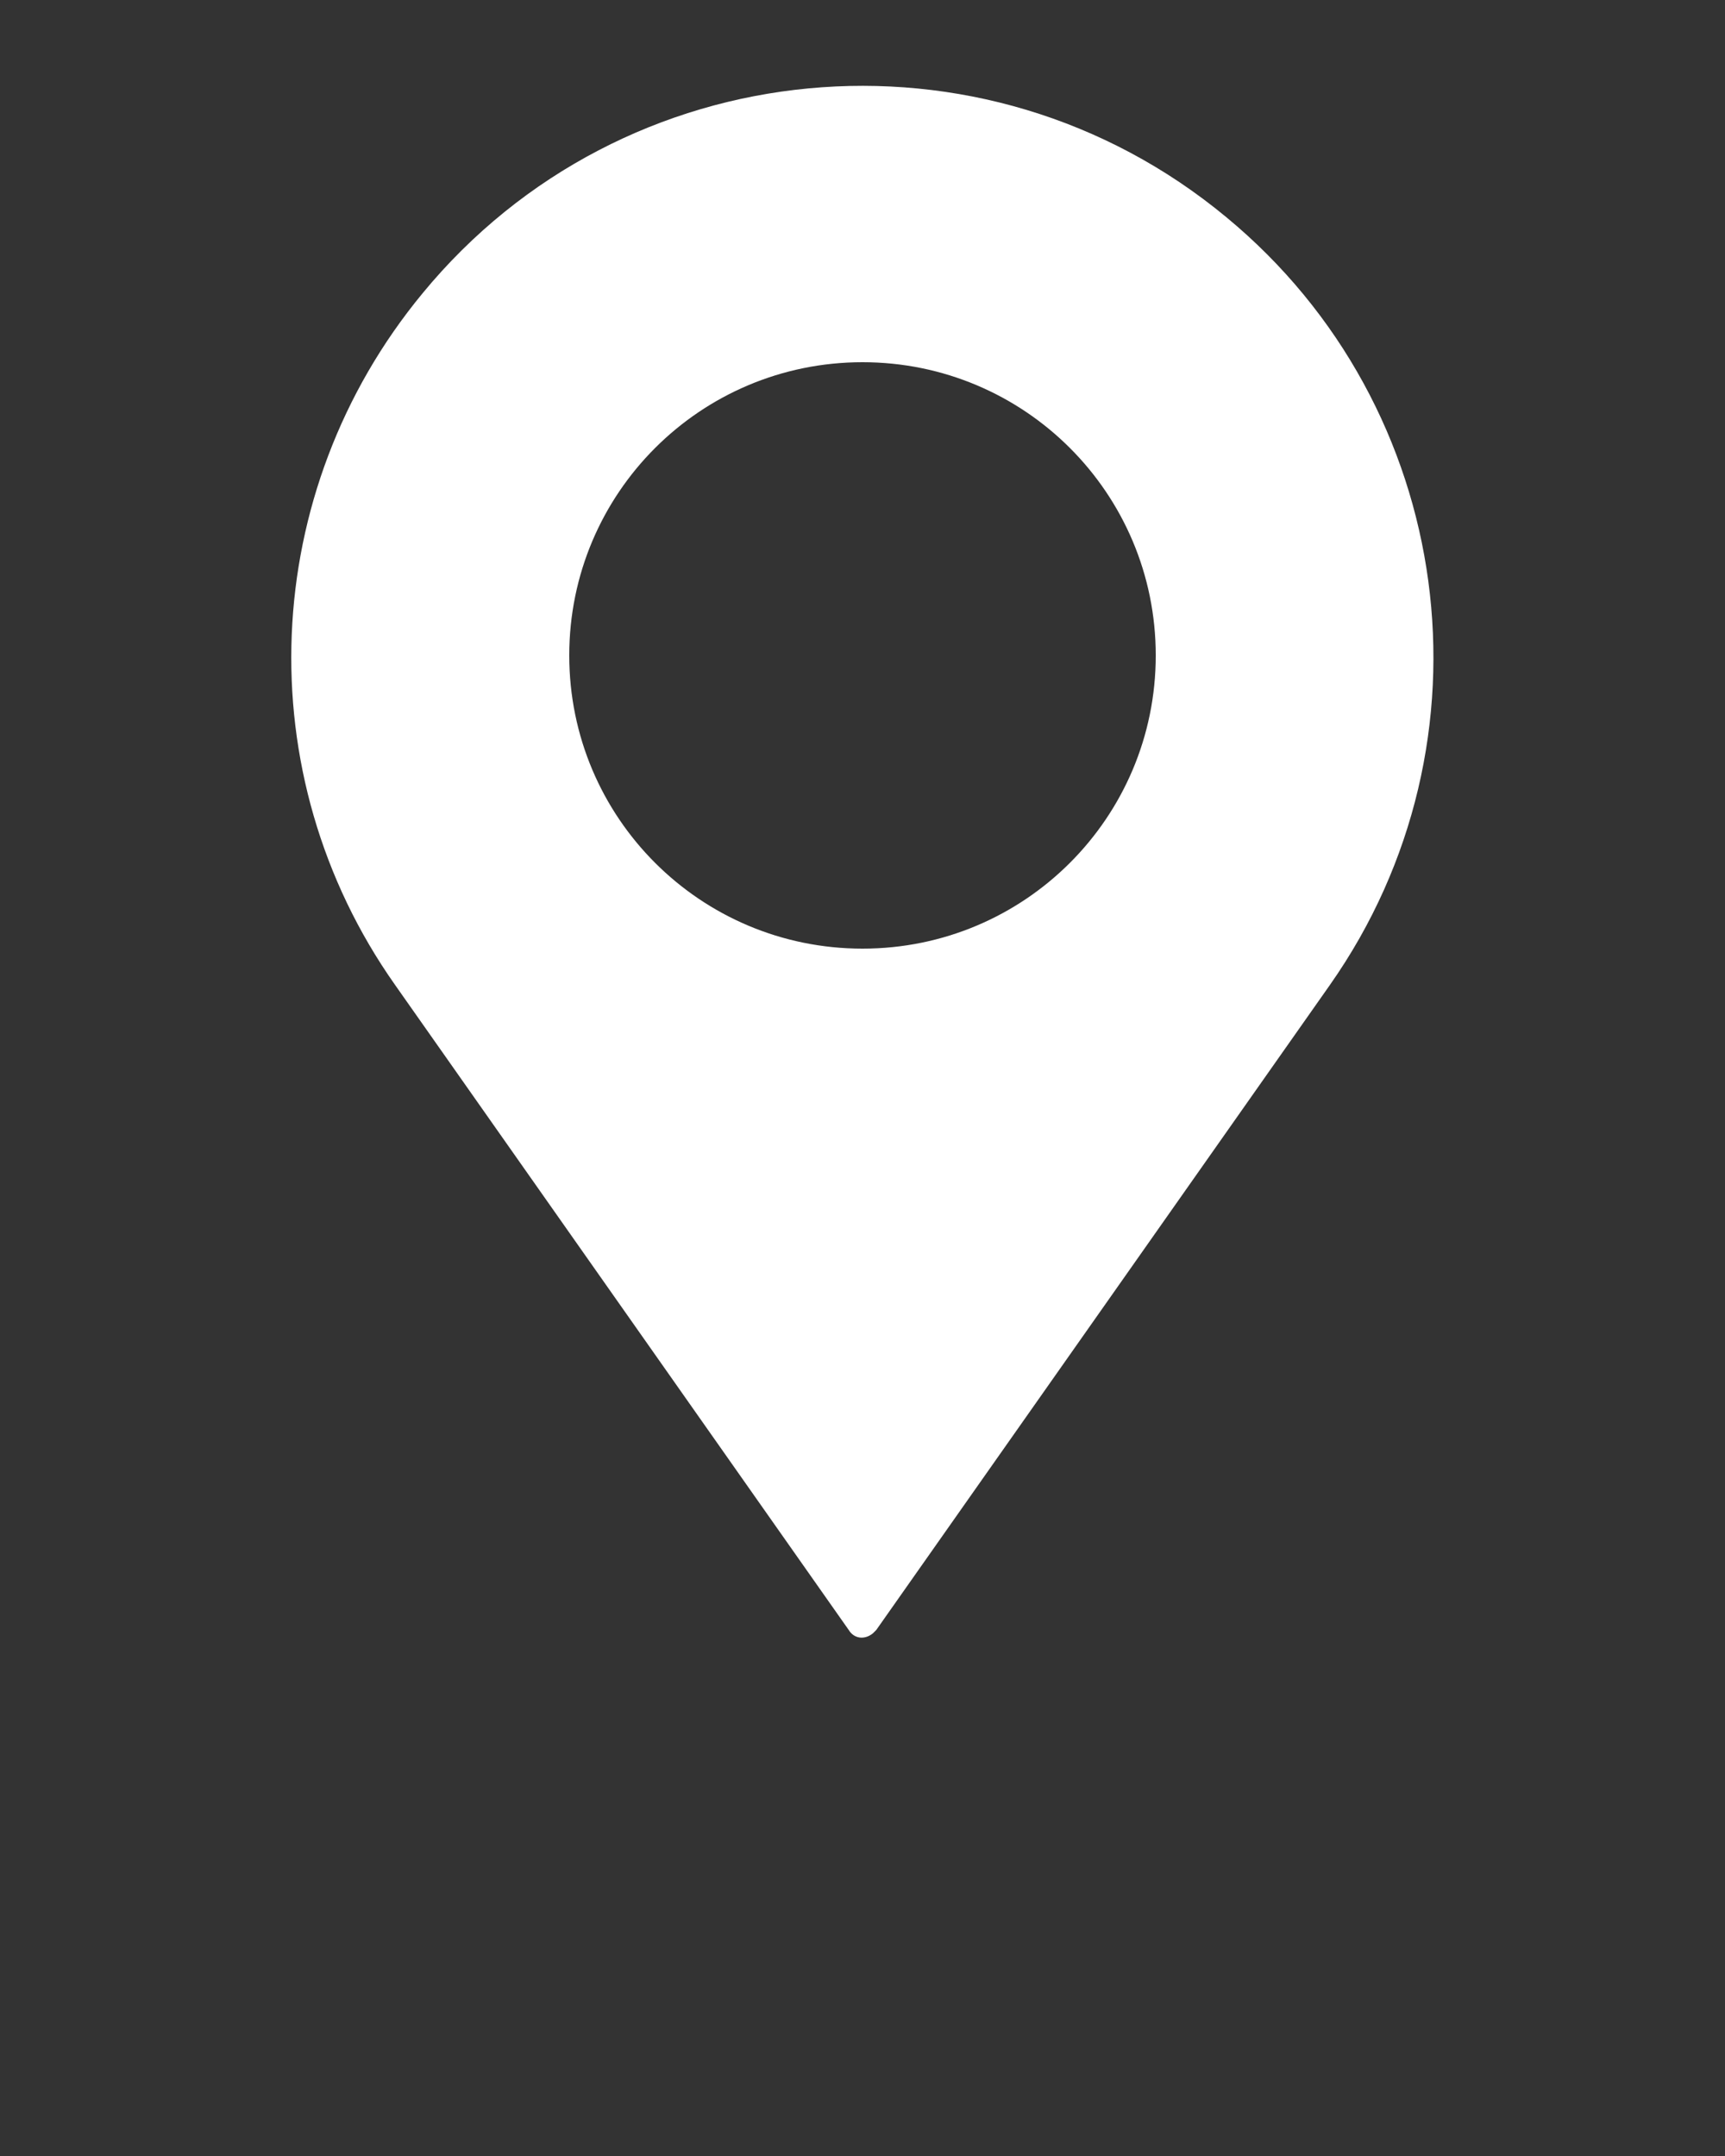 <svg xmlns="http://www.w3.org/2000/svg" version="1.1" id="Laag_1" x="0" y="0" viewBox="0 0 100 125" style="enable-background:new 0 0 100 125" xml:space="preserve"><rect x="0" y="0" width="100" height="125" fill="#333333" stroke="none"/><style>.st1{fill-rule:evenodd;clip-rule:evenodd;fill:#fff}</style><path d="M71.1 12.6C57 .9 36.1 2.9 24.5 17 15 28.5 14.3 44.9 22.9 57.1l26.3 37.4c.3.5.9.6 1.4.2l.2-.2 26.3-37.4c9.9-14.1 7.3-33.5-6-44.5zM50 55c-9.4 0-17-7.6-17-17s7.6-17 17-17 17 7.6 17 17-7.6 17-17 17z" style="fill:#fff"/></svg>